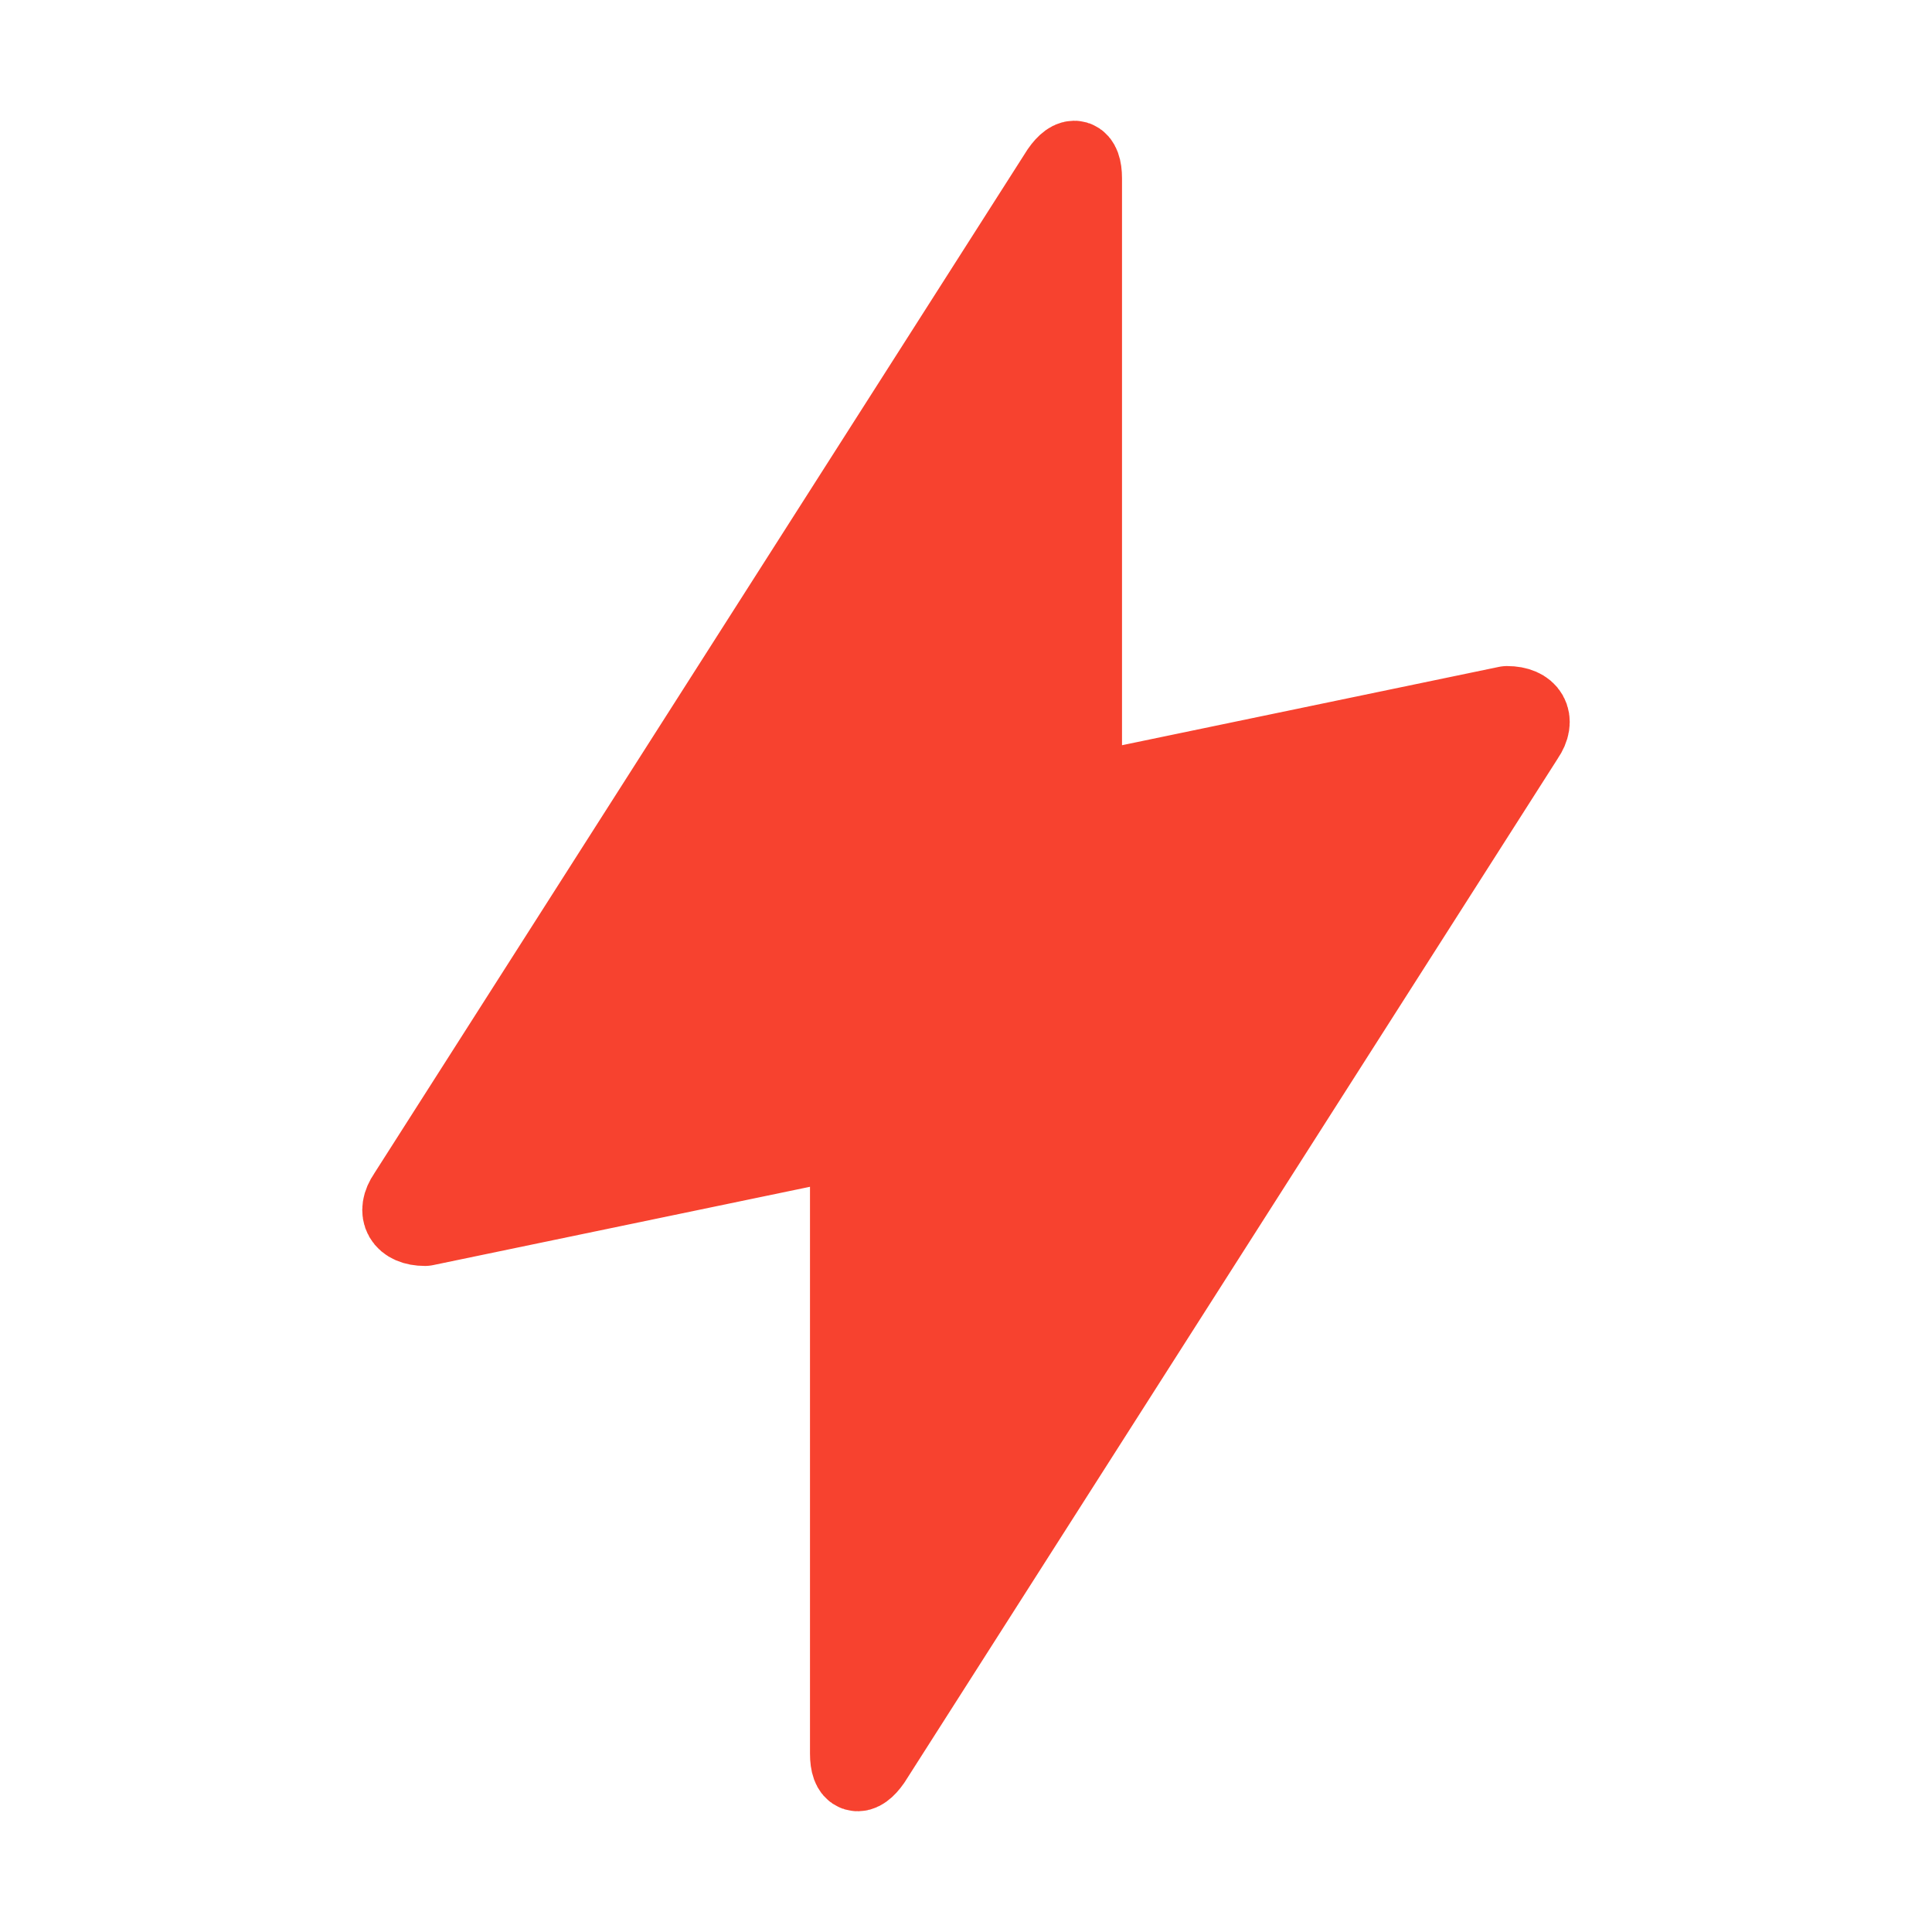 <svg width="24" height="24" viewBox="0 0 24 24" fill="none" xmlns="http://www.w3.org/2000/svg">
<path fill-rule="evenodd" clip-rule="evenodd" d="M5.279 15.226C5.019 15.226 4.924 15.059 5.066 14.853L13.18 2.135C13.323 1.929 13.438 1.96 13.438 2.216V9.321C13.438 9.571 13.657 9.774 13.909 9.774L18.721 8.774C18.981 8.774 19.076 8.941 18.934 9.147L10.82 21.865C10.677 22.071 10.562 22.04 10.562 21.784V14.679C10.562 14.429 10.343 14.226 10.091 14.226L5.279 15.226Z" fill="#F7422F" stroke="#F7422F" stroke-linecap="round" stroke-linejoin="round"/>
</svg>
